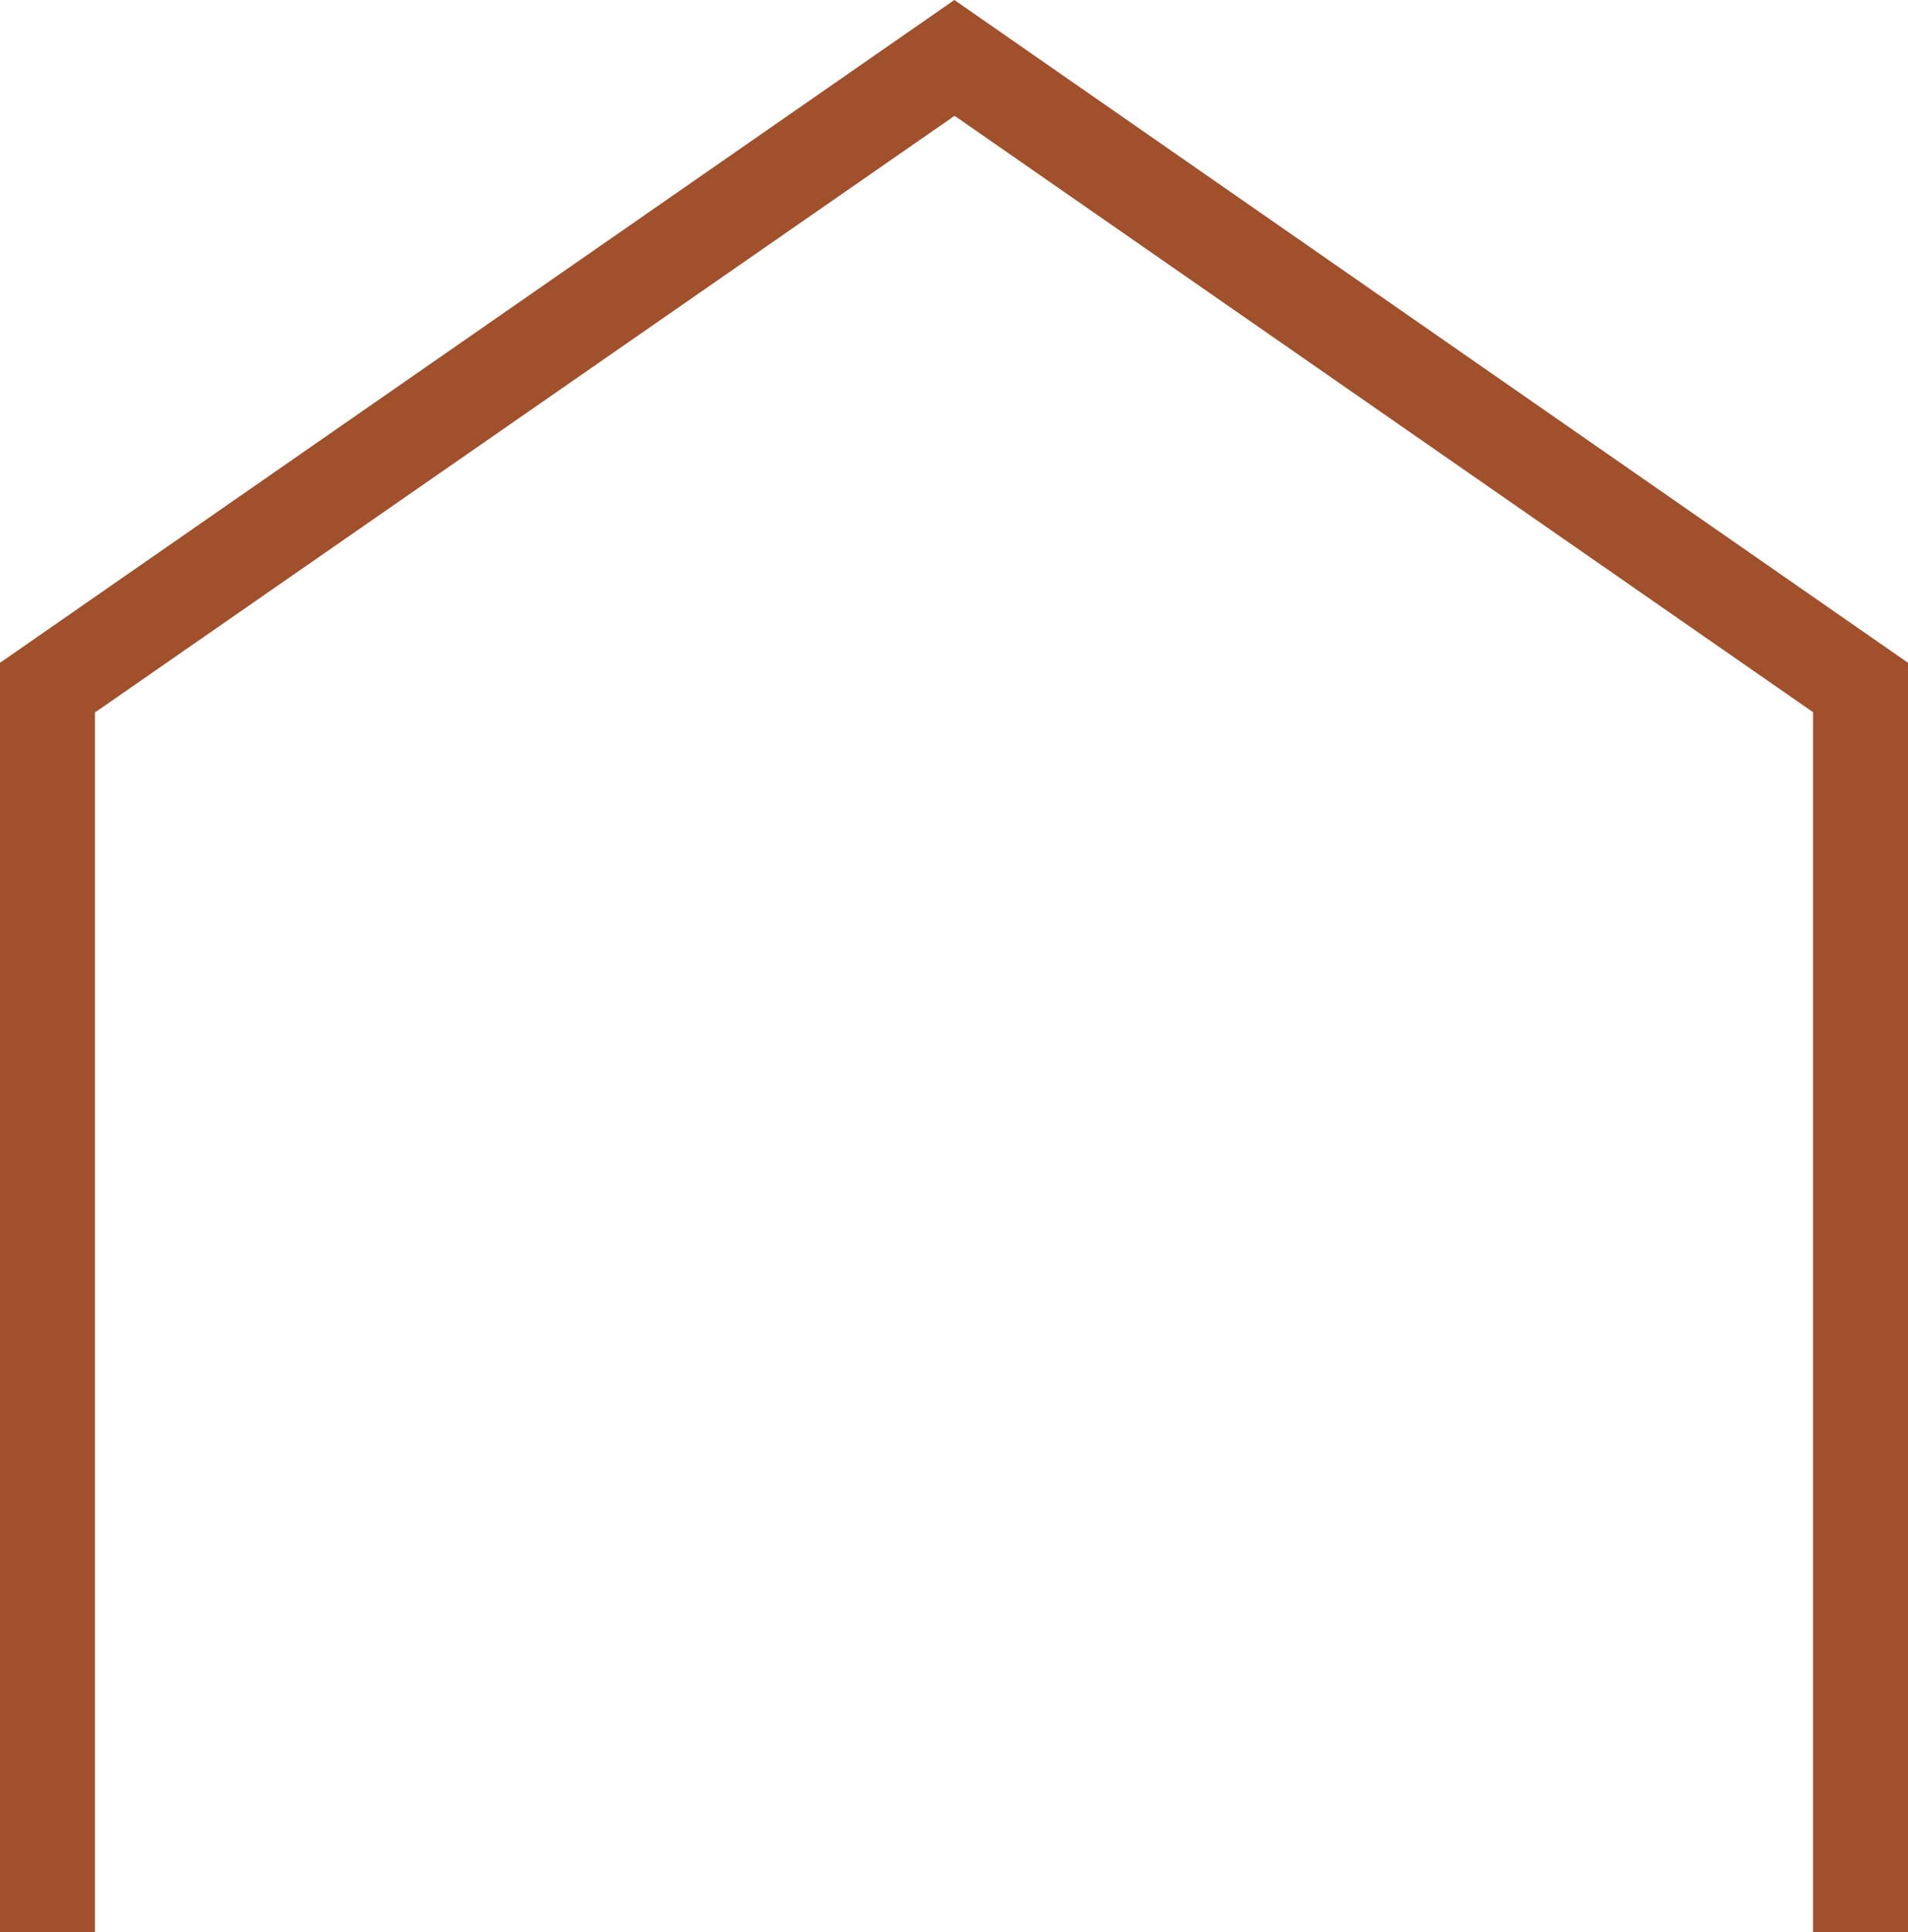 <?xml version="1.0" encoding="UTF-8"?><svg id="Layer_2" xmlns="http://www.w3.org/2000/svg" viewBox="0 0 25.51 25.83"><g id="Calque_1"><polygon points="0 8.86 0 25.83 1.27 25.83 1.27 9.52 1.29 9.51 12.76 1.55 12.78 1.56 24.24 9.52 24.24 25.83 25.51 25.83 25.51 8.86 12.76 0 0 8.86" fill="#a1502c"/></g></svg>